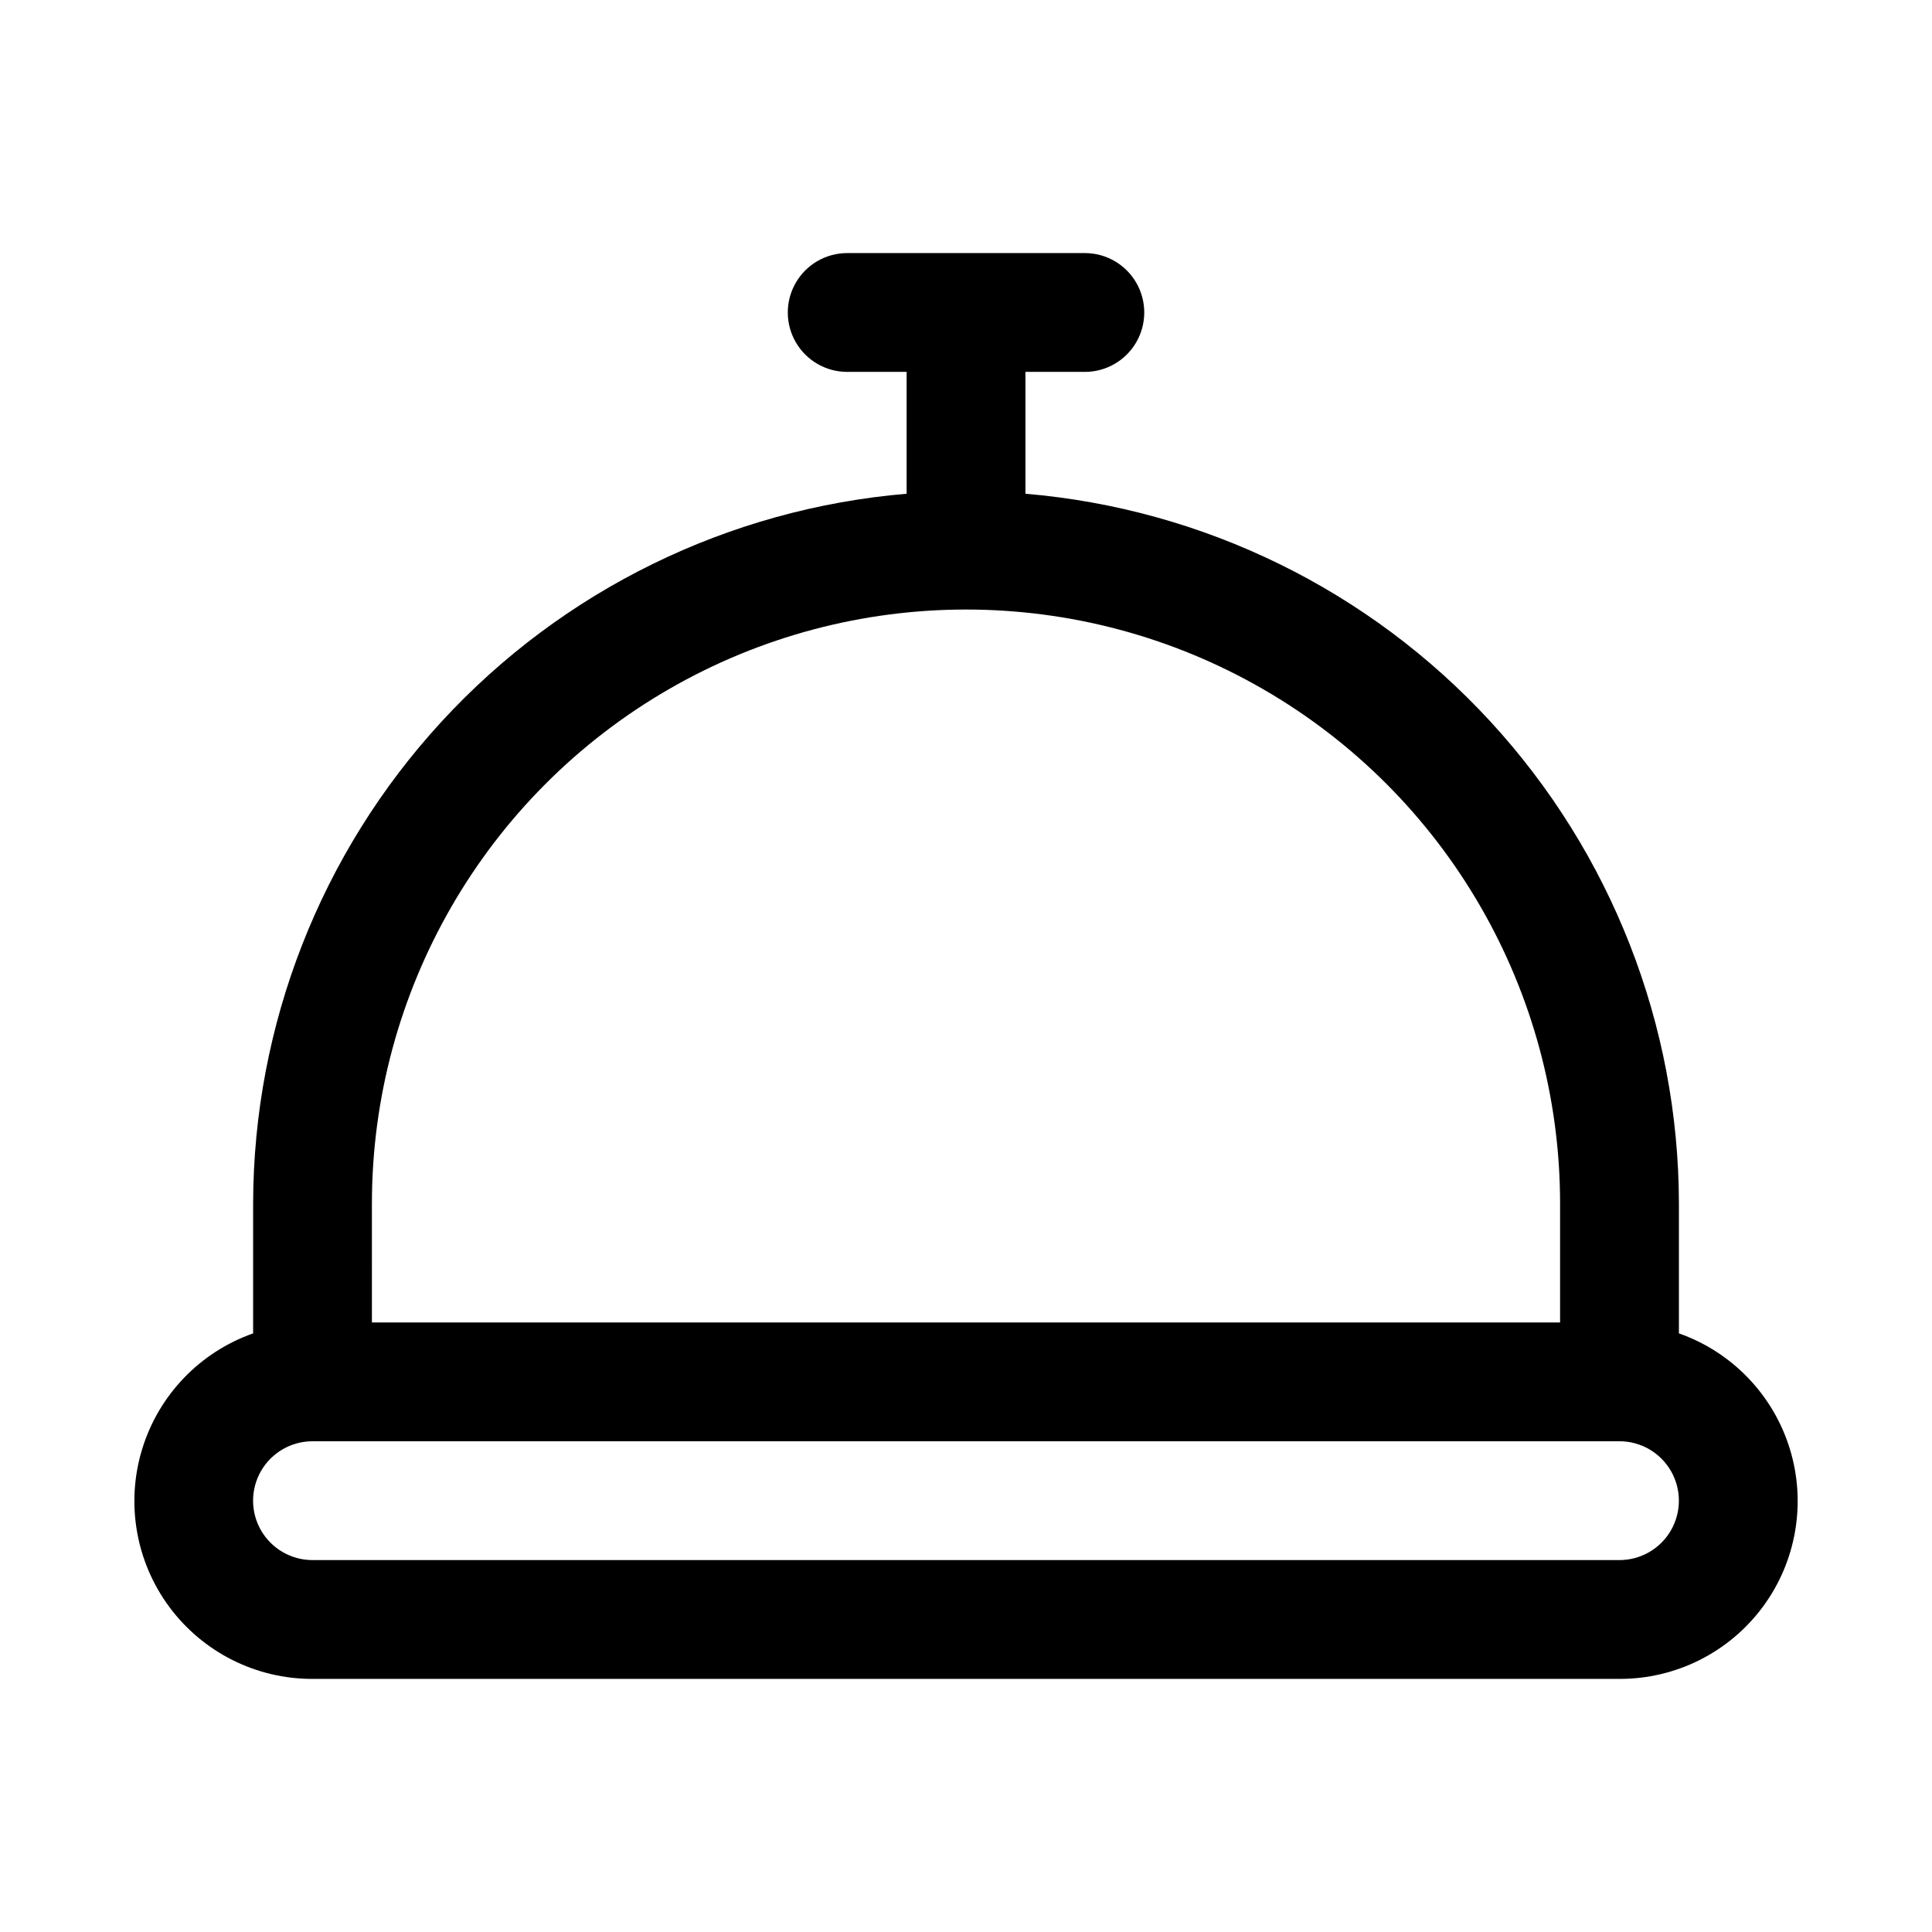 <?xml version="1.0" encoding="UTF-8"?>
<!-- Uploaded to: ICON Repo, www.svgrepo.com, Generator: ICON Repo Mixer Tools -->
<svg fill="#000000" width="800px" height="800px" version="1.1" viewBox="144 144 512 512" xmlns="http://www.w3.org/2000/svg">
 <path d="m588.93 497.36v-34.383c-0.07-47.348-17.902-92.945-49.969-127.78-32.07-34.832-76.035-56.367-123.21-60.352v-32.289h15.746c5.625 0 10.82-3 13.633-7.871s2.812-10.875 0-15.746-8.008-7.871-13.633-7.871h-62.977c-5.625 0-10.824 3-13.637 7.871s-2.812 10.875 0 15.746 8.012 7.871 13.637 7.871h15.742v32.289c-47.176 3.984-91.145 25.52-123.21 60.352-32.066 34.832-49.898 80.43-49.973 127.78v34.387-0.004c-14.109 4.969-25.02 16.344-29.402 30.648-4.379 14.301-1.711 29.836 7.195 41.852 8.906 12.02 22.992 19.098 37.949 19.066h346.37c14.957 0.031 29.043-7.047 37.949-19.066 8.906-12.016 11.578-27.551 7.195-41.852-4.379-14.305-15.293-25.68-29.402-30.648zm-346.37-34.383c0-56.25 30.008-108.23 78.719-136.35 48.715-28.125 108.73-28.125 157.44 0 48.711 28.121 78.719 80.098 78.719 136.35v31.488l-314.88-0.004zm330.62 94.465-346.37-0.004c-5.625 0-10.82-3-13.633-7.871s-2.812-10.871 0-15.742c2.812-4.871 8.008-7.875 13.633-7.875h346.37c5.625 0 10.82 3.004 13.633 7.875 2.812 4.871 2.812 10.871 0 15.742s-8.008 7.871-13.633 7.871z"/>
</svg>